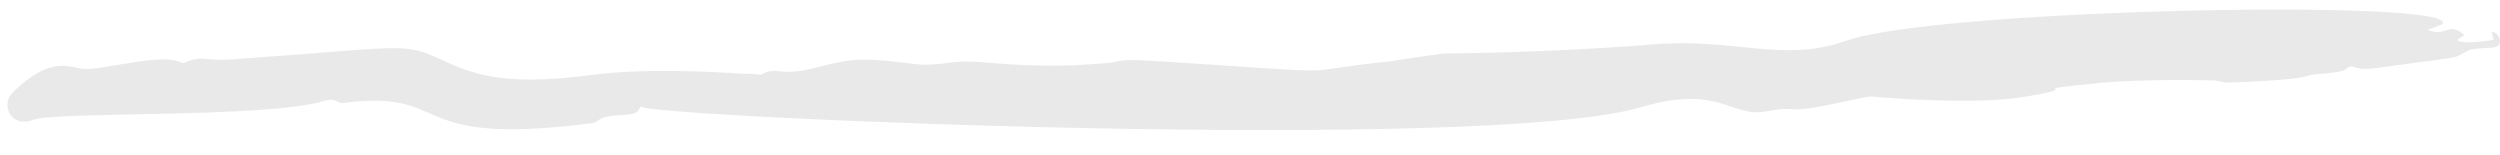 <?xml version="1.0" encoding="UTF-8" standalone="no"?><svg xmlns="http://www.w3.org/2000/svg" xmlns:xlink="http://www.w3.org/1999/xlink" fill="#000000" height="6.2" preserveAspectRatio="xMidYMid meet" version="1" viewBox="-0.3 47.2 100.3 6.2" width="100.3" zoomAndPan="magnify"><g fill="#eae9e9" id="change1_1"><path d="M 97.703 48.168 C 97.52 48.238 97.34 48.309 97.098 48.398 C 97.855 48.719 97.918 48.031 98.57 48.609 C 98.457 48.684 98.383 48.734 98.285 48.805 C 98.488 49.016 99.625 48.816 99.742 48.797 C 99.711 48.66 99.691 48.578 99.668 48.477 C 99.824 48.461 100.035 48.684 99.996 48.895 C 99.934 49.215 99.594 49.055 98.828 49.188 C 98.684 49.215 98.367 49.469 98.125 49.508 C 97.531 49.602 96.848 49.684 95.078 49.922 C 94.746 49.965 94.418 50.004 94.09 49.875 C 94.023 49.848 93.918 49.879 93.867 49.938 C 93.652 50.18 92.66 50.109 92.289 50.242 C 91.773 50.422 89.645 50.492 89.105 50.512 C 88.953 50.52 88.574 50.43 88.574 50.43 C 88.574 50.43 85.891 50.34 83.828 50.539 C 80.504 50.863 83.695 50.645 80.805 51.102 C 78.863 51.41 75.348 51.117 75.227 51.109 C 74.645 51.078 74.996 50.988 73.648 51.285 C 71.047 51.855 72.043 51.387 70.57 51.668 C 69.129 51.945 68.723 50.555 65.527 51.504 C 59.285 53.355 25.598 51.887 25.379 51.473 C 25.285 52.043 24.172 51.621 23.652 52.062 C 23.559 52.145 23.422 52.148 23.301 52.16 C 15.84 53.094 17.926 50.781 13.512 51.324 C 13.156 51.371 13.262 51.086 12.652 51.262 C 10.297 51.949 1.91 51.66 1.027 52.008 C 0.113 52.363 -0.258 51.375 0.188 50.934 C 1.84 49.301 2.566 49.988 3.172 49.973 C 4.102 49.949 6.285 49.312 6.988 49.719 C 7.031 49.742 7.102 49.711 7.156 49.691 C 7.867 49.406 7.867 49.66 8.945 49.586 C 15.742 49.113 15.875 48.887 17.266 49.531 C 18.523 50.109 19.738 50.707 23.465 50.203 C 25.91 49.875 29.586 50.164 29.586 50.164 C 29.719 50.133 30.219 50.219 30.266 50.188 C 30.5 50.02 30.75 50.039 31 50.066 C 31.566 50.129 32.117 50 32.672 49.855 C 33.992 49.516 34.457 49.527 36.383 49.766 C 36.855 49.824 37.324 49.785 37.793 49.715 C 38.578 49.602 39.359 49.73 40.141 49.777 C 42.051 49.887 42.848 49.824 43.984 49.742 C 44.914 49.676 44.199 49.523 46.508 49.676 C 54.492 50.199 51.219 50.086 55.562 49.652 C 55.562 49.652 55.98 49.57 57.594 49.348 C 57.594 49.348 61.902 49.324 66.016 48.98 C 69.273 48.711 71.238 49.734 73.75 48.84 C 77.25 47.594 96.941 47.168 97.699 48.055 C 97.699 48.09 97.703 48.129 97.703 48.168" fill="inherit"/><path d="M 96.844 49.23 C 96.629 48.977 96.328 48.973 96.078 49.23 C 96.348 49.23 96.574 49.23 96.844 49.23" fill="inherit"/><path d="M 96.195 48.395 C 96.137 48.316 96.102 48.266 96.062 48.215 C 95.934 48.414 95.965 48.562 96.195 48.395" fill="inherit"/><path d="M 25.043 50.617 C 24.934 50.641 24.824 50.66 24.699 50.684 C 24.781 50.848 24.781 50.848 25.043 50.617" fill="inherit"/></g></svg>